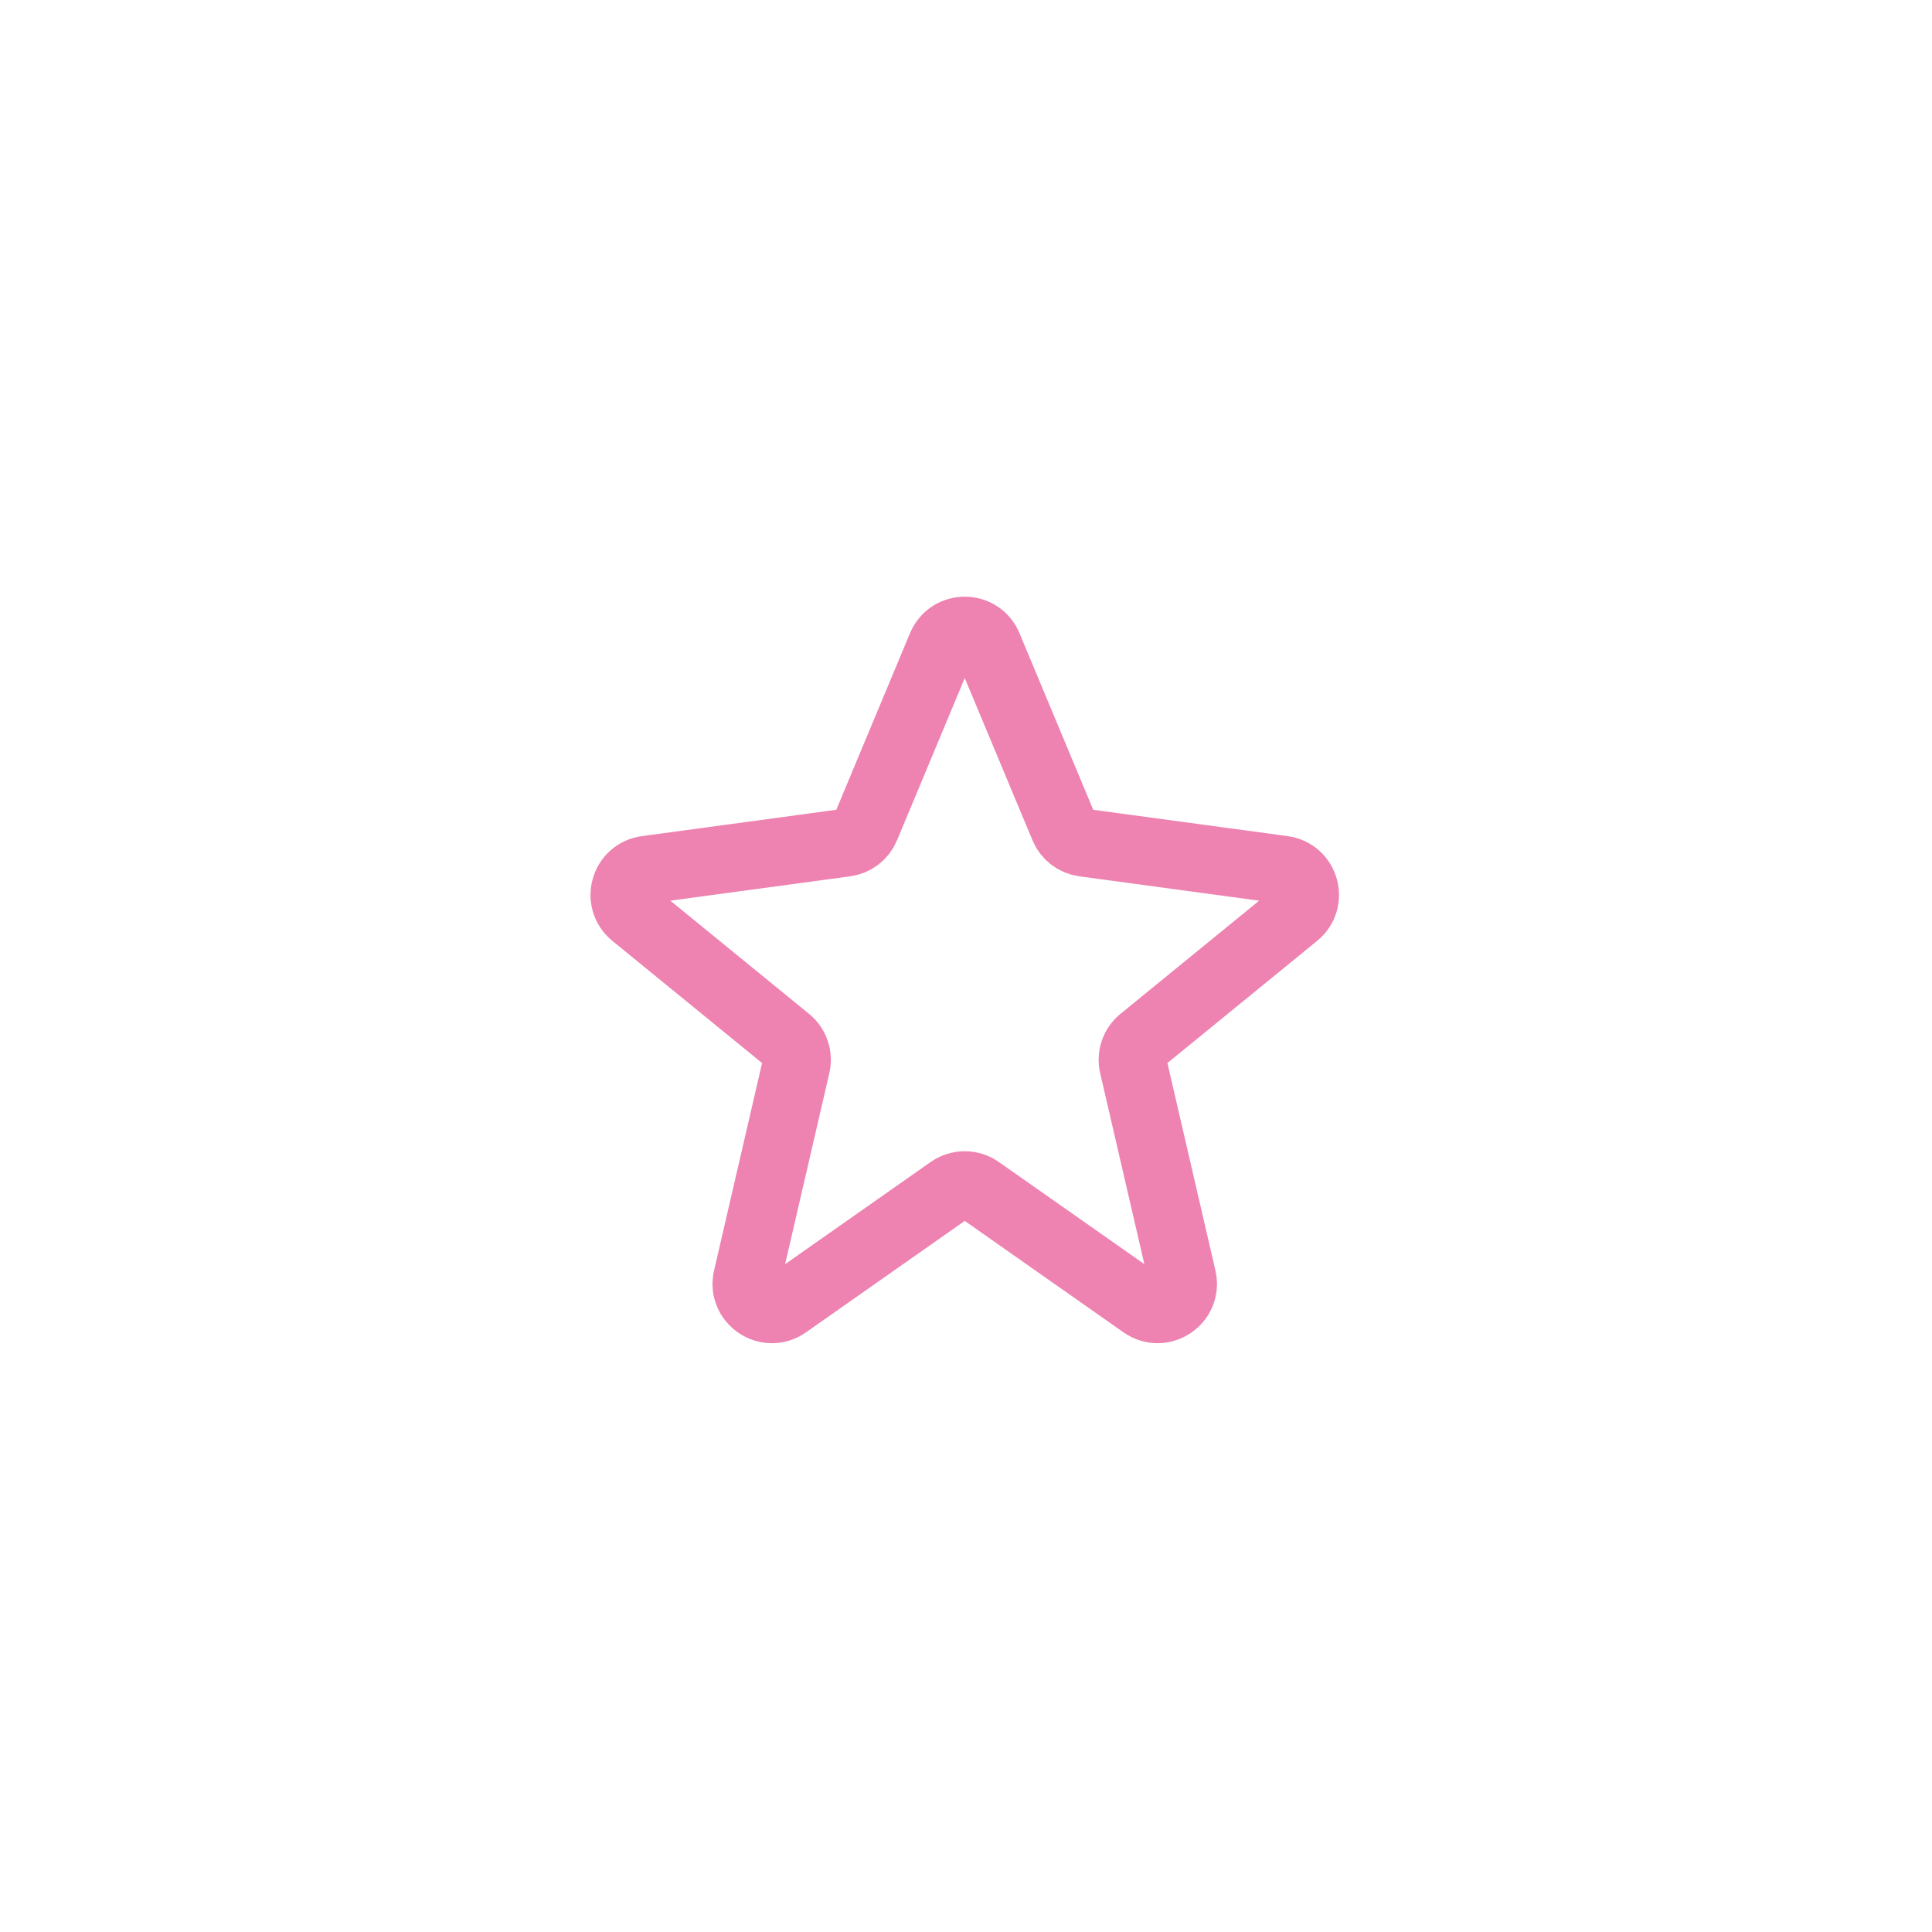 <svg width="57" height="57" viewBox="0 0 57 57" fill="none" xmlns="http://www.w3.org/2000/svg">
<g filter="url(#filter0_d_1102_5053)">
<path d="M27.771 19.066C28.028 18.451 28.899 18.451 29.155 19.066L31.386 24.409C31.488 24.655 31.713 24.828 31.977 24.863L37.854 25.659C38.505 25.747 38.736 26.568 38.228 26.983L33.689 30.687C33.468 30.867 33.368 31.158 33.433 31.437L34.884 37.707C35.039 38.377 34.285 38.885 33.722 38.49L28.894 35.101C28.635 34.92 28.291 34.92 28.032 35.101L23.204 38.49C22.641 38.885 21.887 38.377 22.042 37.707L23.493 31.437C23.558 31.158 23.458 30.867 23.237 30.687L18.698 26.983C18.19 26.568 18.422 25.747 19.072 25.659L24.949 24.863C25.213 24.828 25.438 24.655 25.541 24.409L27.771 19.066Z" stroke="#EE82B1" stroke-width="2" stroke-miterlimit="3.329" stroke-linecap="round" stroke-linejoin="round"/>
</g>
<defs>
<filter id="filter0_d_1102_5053" x="-0.648" y="-0.602" width="58.227" height="58.226" filterUnits="userSpaceOnUse" color-interpolation-filters="sRGB">
<feFlood flood-opacity="0" result="BackgroundImageFix"/>
<feColorMatrix in="SourceAlpha" type="matrix" values="0 0 0 0 0 0 0 0 0 0 0 0 0 0 0 0 0 0 127 0" result="hardAlpha"/>
<feOffset/>
<feGaussianBlur stdDeviation="8.5"/>
<feComposite in2="hardAlpha" operator="out"/>
<feColorMatrix type="matrix" values="0 0 0 0 0.165 0 0 0 0 0.478 0 0 0 0 0.686 0 0 0 0.1 0"/>
<feBlend mode="normal" in2="BackgroundImageFix" result="effect1_dropShadow_1102_5053"/>
<feBlend mode="normal" in="SourceGraphic" in2="effect1_dropShadow_1102_5053" result="shape"/>
</filter>
</defs>
</svg>
